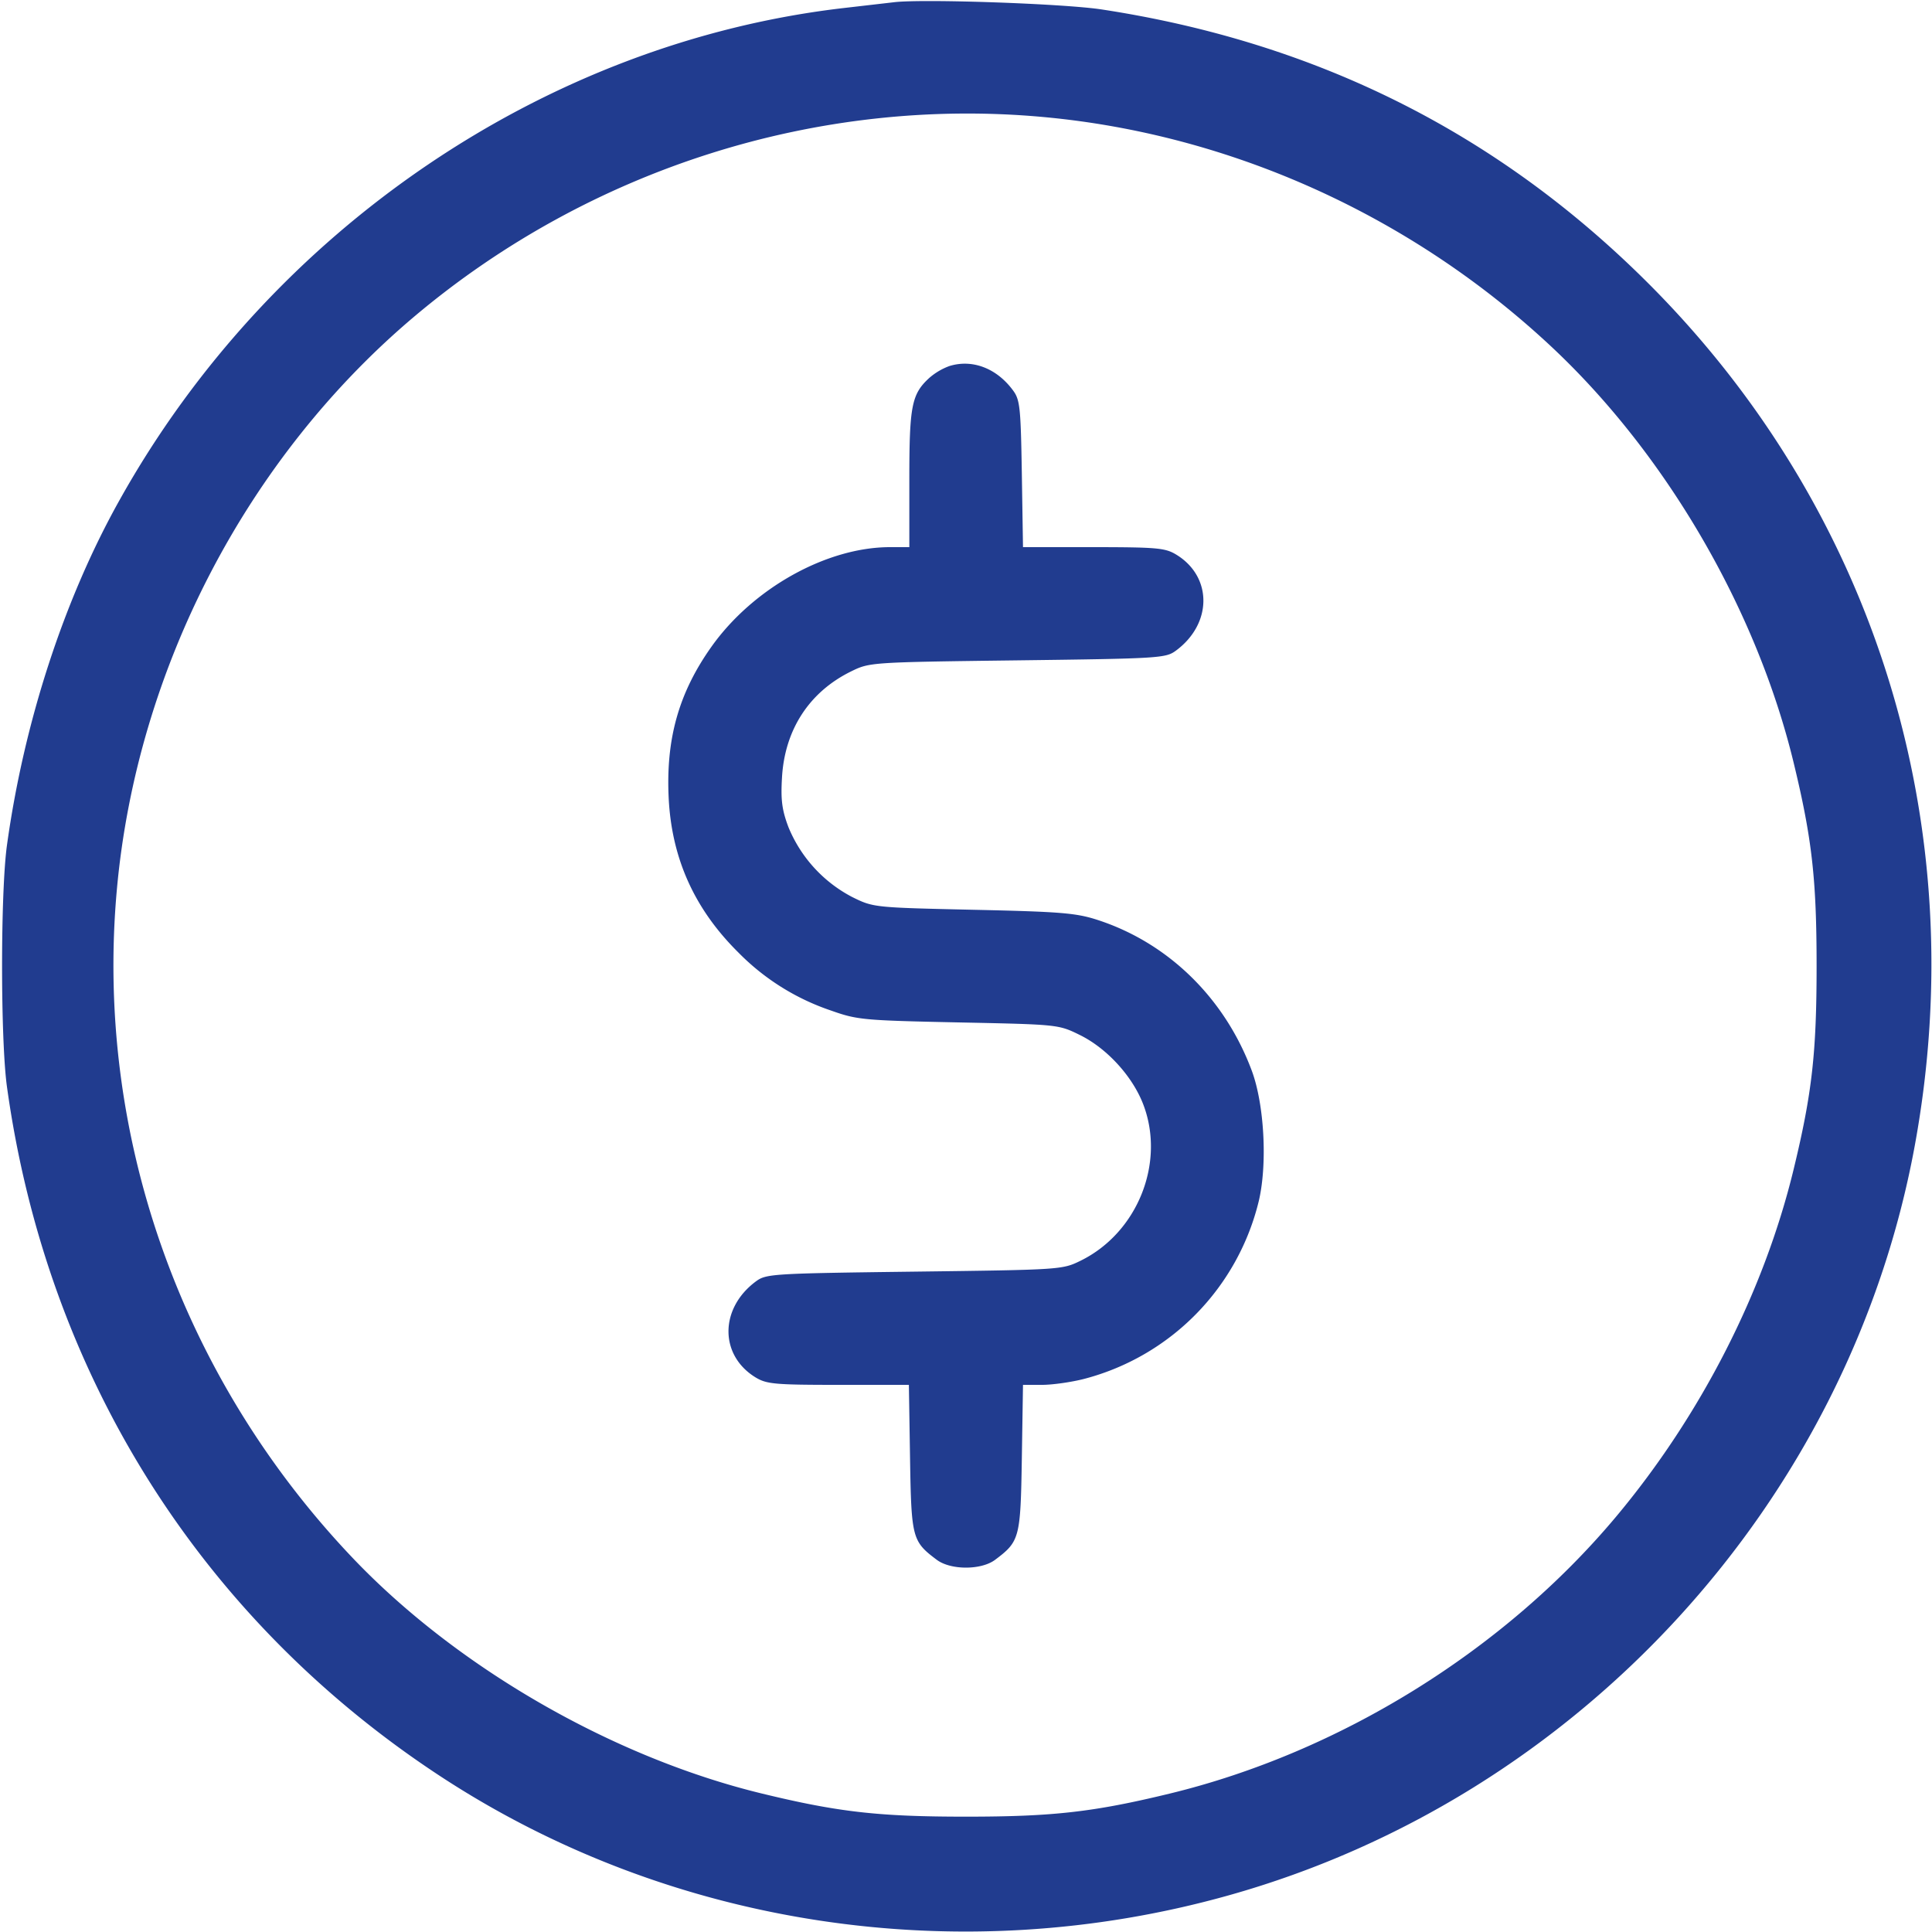 <svg width="30" height="30" fill="none" xmlns="http://www.w3.org/2000/svg"><path fill-rule="evenodd" clip-rule="evenodd" d="M13.887.034l-.762.088c-4.636.53-8.92 3.435-11.27 7.646C.994 9.306.372 11.217.108 13.125c-.101.73-.101 3.02 0 3.75.618 4.462 3 8.255 6.717 10.698 3.57 2.346 8.071 3.03 12.246 1.86 5.444-1.523 9.644-6.11 10.661-11.641.91-4.953-.605-9.86-4.135-13.39C23.265 2.07 20.448.657 17.109.147c-.584-.09-2.766-.166-3.222-.113zM16.2 1.817c2.918.267 5.727 1.539 7.898 3.574 1.776 1.666 3.177 4.073 3.753 6.45.286 1.18.357 1.81.357 3.16s-.071 1.978-.357 3.158c-.461 1.903-1.444 3.825-2.76 5.396-1.74 2.076-4.29 3.657-6.933 4.297-1.18.286-1.809.357-3.159.357-1.351 0-1.978-.07-3.164-.358-2.32-.562-4.746-1.96-6.369-3.67-2.67-2.813-3.998-6.59-3.65-10.382.313-3.417 2.021-6.699 4.628-8.893 2.72-2.288 6.261-3.41 9.756-3.089zm-1.458 3.867a.998.998 0 00-.315.187c-.271.25-.307.432-.307 1.569v1.056h-.299c-.984 0-2.127.637-2.772 1.544-.511.719-.713 1.439-.665 2.368.05.93.402 1.709 1.079 2.38a3.65 3.65 0 001.436.902c.411.146.498.155 1.983.186 1.552.032 1.553.032 1.887.196.422.208.821.646.986 1.084.342.905-.094 1.986-.973 2.419-.287.141-.302.142-2.585.171-2.213.028-2.301.034-2.46.152-.565.419-.567 1.146-.005 1.49.172.104.297.116 1.286.116h1.095l.018 1.138c.02 1.245.033 1.292.417 1.58.216.16.687.16.902 0 .384-.288.397-.335.417-1.58l.018-1.138h.296c.162 0 .457-.042.655-.093a3.772 3.772 0 002.711-2.764c.135-.576.085-1.498-.109-2.02-.418-1.124-1.293-1.982-2.388-2.34-.336-.11-.566-.13-1.934-.16-1.55-.035-1.553-.035-1.887-.2a2.139 2.139 0 01-.986-1.083c-.101-.268-.121-.422-.1-.774.043-.74.424-1.325 1.07-1.643.291-.143.298-.144 2.588-.173 2.213-.028 2.301-.034 2.46-.152.565-.418.567-1.146.005-1.489-.172-.105-.296-.116-1.286-.117h-1.095l-.018-1.138c-.017-1.043-.029-1.152-.14-1.3-.254-.342-.63-.484-.985-.374z" fill="#213C8F"/></svg>